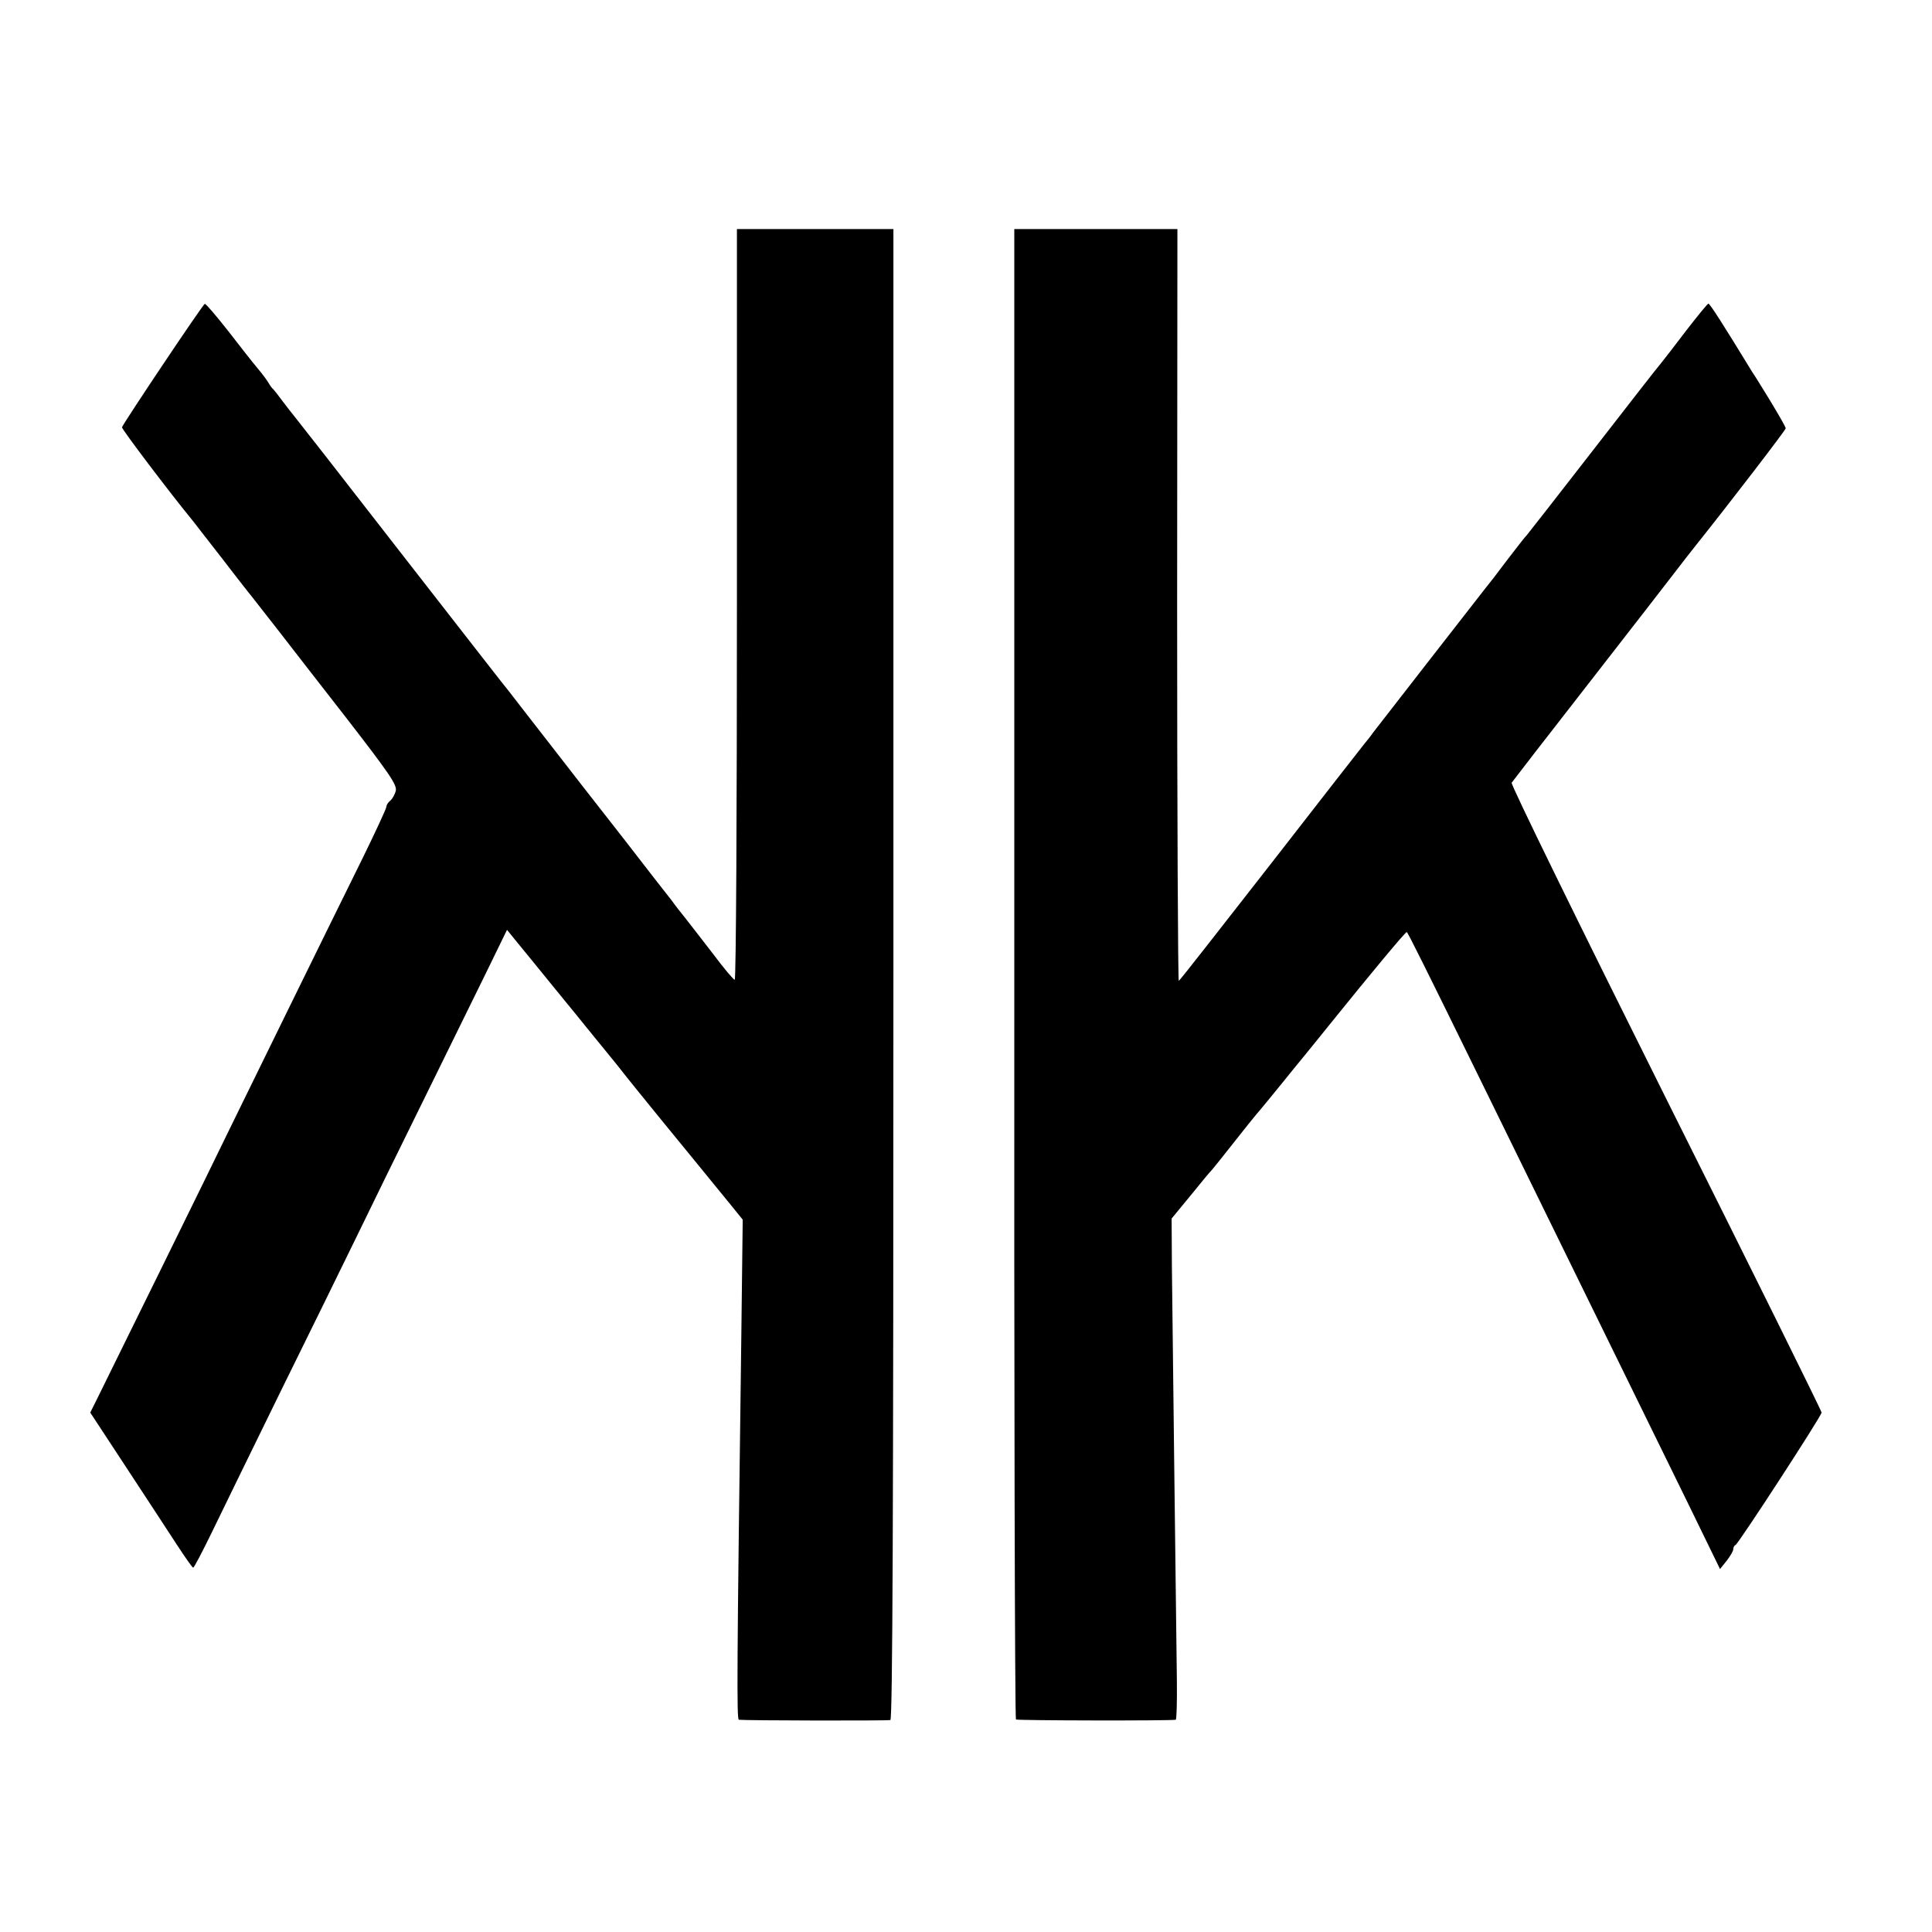 <svg version="1" xmlns="http://www.w3.org/2000/svg" width="933.333" height="933.333" viewBox="0 0 700 700"><path d="M267 219c0 74.8-.3 136-.8 136-.4 0-3.9-4.1-7.7-9.2-3.9-5-8.3-10.8-10-12.9-1.6-2-4-5-5.1-6.6-1.2-1.5-9.1-11.6-17.5-22.5-8.5-10.8-21-26.9-27.9-35.8-6.9-8.9-13-16.7-13.5-17.4-.6-.6-18.3-23.4-39.5-50.6-21.1-27.2-38.7-49.7-39-50-.3-.3-1.8-2.3-3.5-4.5-1.6-2.2-3.2-4.2-3.5-4.5-.4-.3-1.1-1.2-1.6-2.1-.5-.9-2.3-3.4-4.1-5.5-1.8-2.1-6.6-8.3-10.8-13.7-4.2-5.3-7.9-9.7-8.3-9.6-.6 0-29.3 42.9-30 44.7-.2.6 17.7 24.2 25.1 33.2.7.8 5.7 7.4 11.3 14.5 5.5 7.2 10.8 13.9 11.7 15 .9 1.1 4.4 5.7 7.9 10.1 3.5 4.5 14.7 19 25.1 32.3 15.8 20.4 18.6 24.5 18.1 26.6-.3 1.3-1.2 2.9-2 3.6-.8.6-1.4 1.6-1.4 2.2 0 .6-3.9 9-8.6 18.6-13.8 27.9-37.3 75.9-47.2 96.1-8.4 17.4-44.9 91.5-49.4 100.6l-2.1 4.2 13 19.8c7.2 11 15.5 23.6 18.4 28.1 3 4.6 5.6 8.3 5.9 8.3.3 0 3.3-5.7 6.7-12.7 3.4-7.1 14.6-29.9 24.8-50.8 10.3-20.9 22.7-46.1 27.5-56 4.8-9.9 15.6-32 24-49 8.4-17.1 18.7-38.1 23-46.8l7.7-15.8 3.9 4.8c2.2 2.6 8.3 10.2 13.7 16.8 5.4 6.6 10.4 12.7 11 13.5.7.8 3.2 4 5.7 7s5 6.2 5.7 7c1.8 2.4 12.1 15.1 15.7 19.5 4.7 5.7 21.4 26.2 25.9 31.7l3.8 4.7-.5 41.8c-1.6 120.8-1.7 139.3-.9 139.4 2.3.3 54 .4 54.9.1.8-.2 1.1-74.6 1.1-270.2V83H267v136zm100.5 133.7c-.1 148.4.2 270 .6 270.3.6.4 55.7.5 57.9.1.3-.1.5-6.5.4-14.4-.1-7.8-.5-40.8-.9-73.2-.4-32.5-.8-66.9-.9-76.5l-.1-17.5 7-8.5c3.8-4.7 7.1-8.7 7.5-9 .3-.3 3.9-4.8 8-10s7.7-9.7 8-10c.5-.5 8.3-10 10.7-13 .6-.8 3.8-4.7 7-8.6 3.2-3.9 7.2-8.9 8.9-11 15-18.6 27.7-33.9 28.1-33.7.4.2 6.3 12 26.3 52.8 5.9 12.1 17.2 35 25 51 17.2 35.1 34.7 70.8 50.5 103l11.7 24 2.4-3c1.3-1.7 2.4-3.5 2.4-4.2 0-.6.3-1.3.8-1.5 1.1-.5 31.2-46.8 31.2-48 0-.6-25.4-51.9-56.5-114.1-31-62.1-56.2-113.5-55.8-114.1.4-.6 13.1-17 28.3-36.5 15.1-19.4 29.3-37.7 31.5-40.6 2.2-2.9 5.2-6.7 6.7-8.6 12.7-15.9 32.8-42.1 32.8-42.7 0-.5-2.5-4.8-5.5-9.8-3-4.9-5.9-9.6-6.5-10.4-10.5-17.2-15.5-25-16-25-.3 0-3.9 4.4-8 9.7-4.1 5.4-8.2 10.7-9.1 11.8-1 1.1-12.2 15.5-25 32s-23.5 30.2-23.8 30.5c-.4.3-3.5 4.3-7.1 9-3.5 4.7-7 9.2-7.7 10-1.5 1.9-37.8 48.5-40.7 52.3-1.1 1.6-2.6 3.4-3.1 4-.6.7-15.8 20.2-33.9 43.5-18.1 23.2-33.1 42.4-33.5 42.6-.3.2-.6-61-.6-136l.1-136.4h-59.1v269.7z"/></svg>